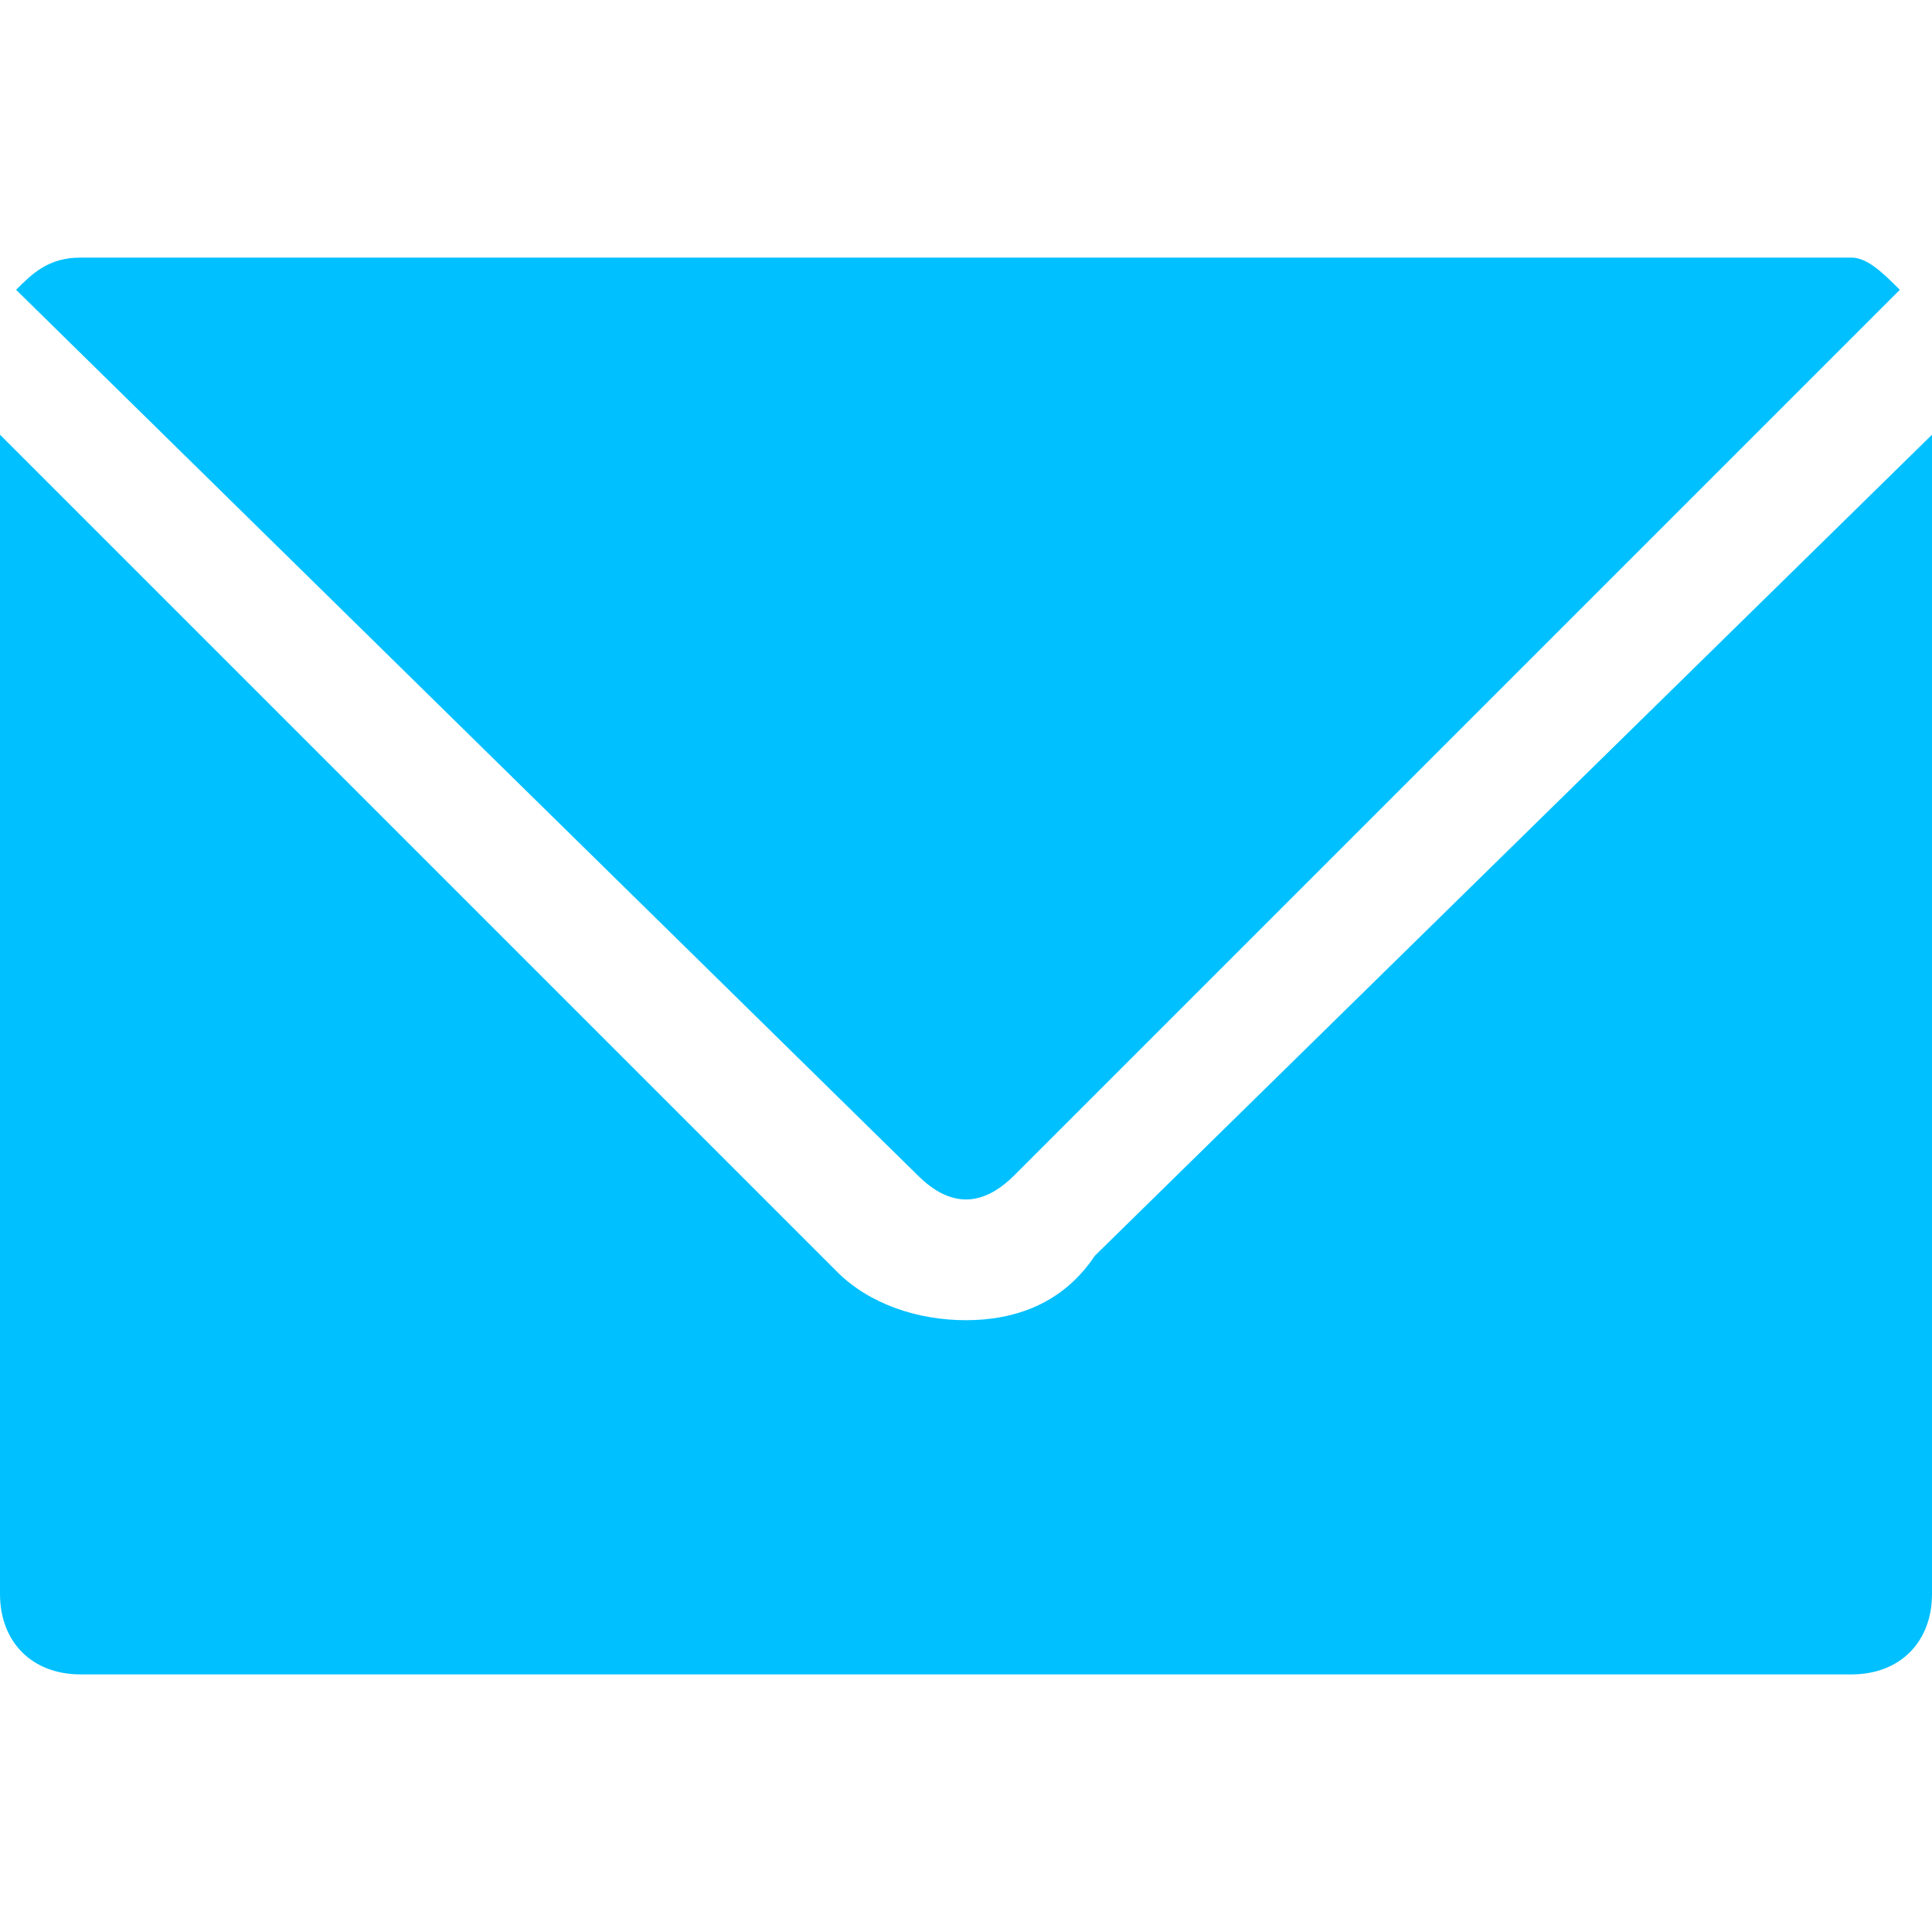 <?xml version="1.0" encoding="utf-8"?>
<!-- Generator: Adobe Illustrator 23.0.1, SVG Export Plug-In . SVG Version: 6.00 Build 0)  -->
<svg version="1.1" id="Layer_1" xmlns="http://www.w3.org/2000/svg" xmlns:xlink="http://www.w3.org/1999/xlink" x="0px" y="0px"
	 viewBox="0 0 12 12" style="enable-background:new 0 0 12 12;" xml:space="preserve">
<style type="text/css">
	.st0{fill:#00C0FF;}
</style>
<g>
	<g>
		<path class="st0" d="M6.8,7.8C6.6,8.1,6.3,8.2,6,8.2c0,0,0,0,0,0c-0.3,0-0.6-0.1-0.8-0.3L0,2.7v7.2c0,0.3,0.2,0.5,0.5,0.5h1.7h4
			h5.3c0.3,0,0.5-0.2,0.5-0.5V2.7L6.8,7.8z"/>
		<path class="st0" d="M11.5,1.6H0.5c-0.2,0-0.3,0.1-0.4,0.2l5.6,5.5c0.2,0.2,0.4,0.2,0.6,0l5.5-5.5C11.7,1.7,11.6,1.6,11.5,1.6z"/>
	</g>
</g>
</svg>
